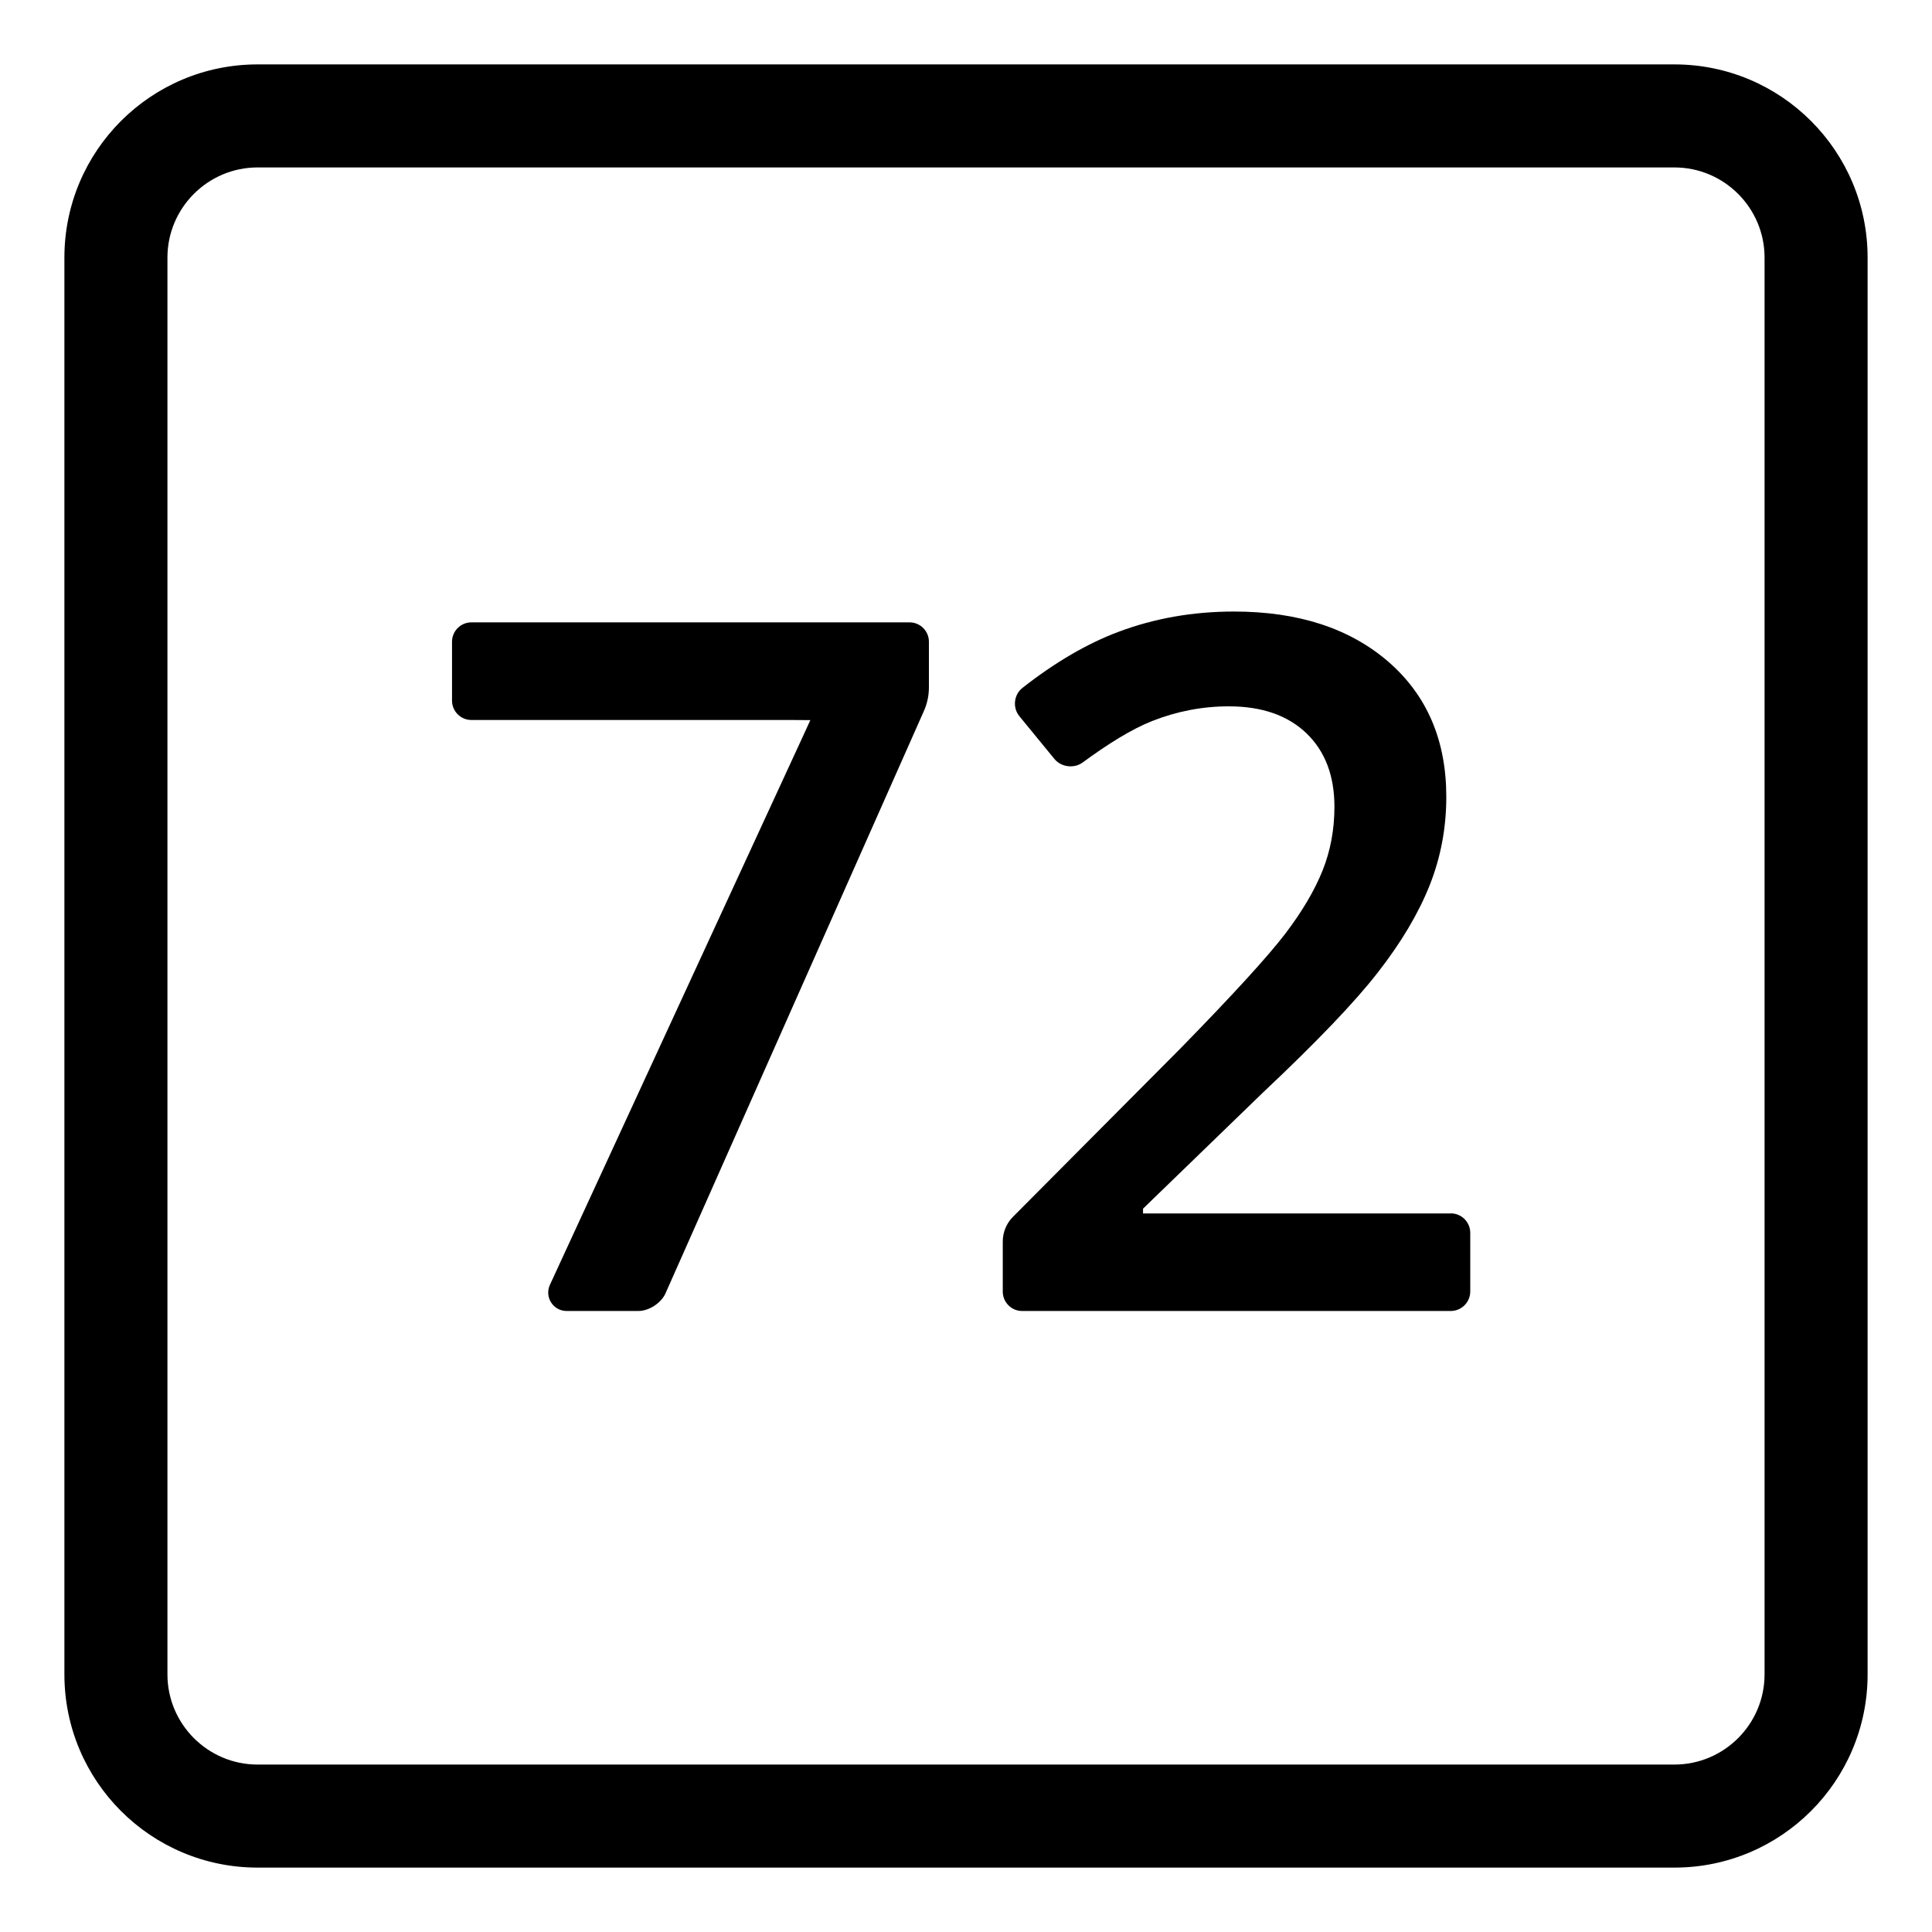 <svg viewBox="0 0 30 30" xmlns="http://www.w3.org/2000/svg"><path d="m26 2.6c.772 0 1.4.628 1.4 1.4v22c0 .772-.628 1.4-1.4 1.4h-22c-.772 0-1.4-.628-1.4-1.4v-22c0-.772.628-1.4 1.4-1.4zm0-1.6h-22c-1.657 0-3 1.343-3 3v22c0 1.657 1.343 3 3 3h22c1.657 0 3-1.343 3-3v-22c0-1.657-1.343-3-3-3z"/><path d="m22.529 18.842h-4.78v-.074l1.86-1.801c.835-.786 1.432-1.41 1.79-1.872.359-.461.625-.909.799-1.344.173-.435.26-.894.26-1.377 0-.879-.3-1.578-.9-2.099-.601-.519-1.399-.779-2.396-.779-.635 0-1.232.104-1.794.315-.484.181-.982.471-1.492.871-.134.105-.155.307-.048.438 0 0 .44.537.544.664s.3.154.435.059c.399-.293.767-.522 1.084-.647.383-.151.78-.228 1.19-.228.513 0 .914.14 1.204.417.291.279.436.66.436 1.143 0 .352-.061.682-.184.989s-.316.636-.582.985c-.267.349-.807.941-1.622 1.775l-2.603 2.617c-.102.102-.159.24-.159.384v.779c0 .165.135.3.3.3h6.656c.167 0 .303-.136.303-.303v-.91c0-.167-.135-.303-.303-.303z"/><path d="m8.539 19.951 3.919-8.496c.069-.15.125-.273.125-.273s-.136-.002-.301-.002h-4.963c-.165 0-.3-.135-.3-.3v-.916c0-.165.135-.3.3-.3h6.805c.165 0 .3.135.3.3v.711c0 .125-.026.249-.077.364l-4.013 9.044c-.067.151-.257.274-.422.274h-1.113c-.209 0-.347-.216-.26-.406z"/></svg>